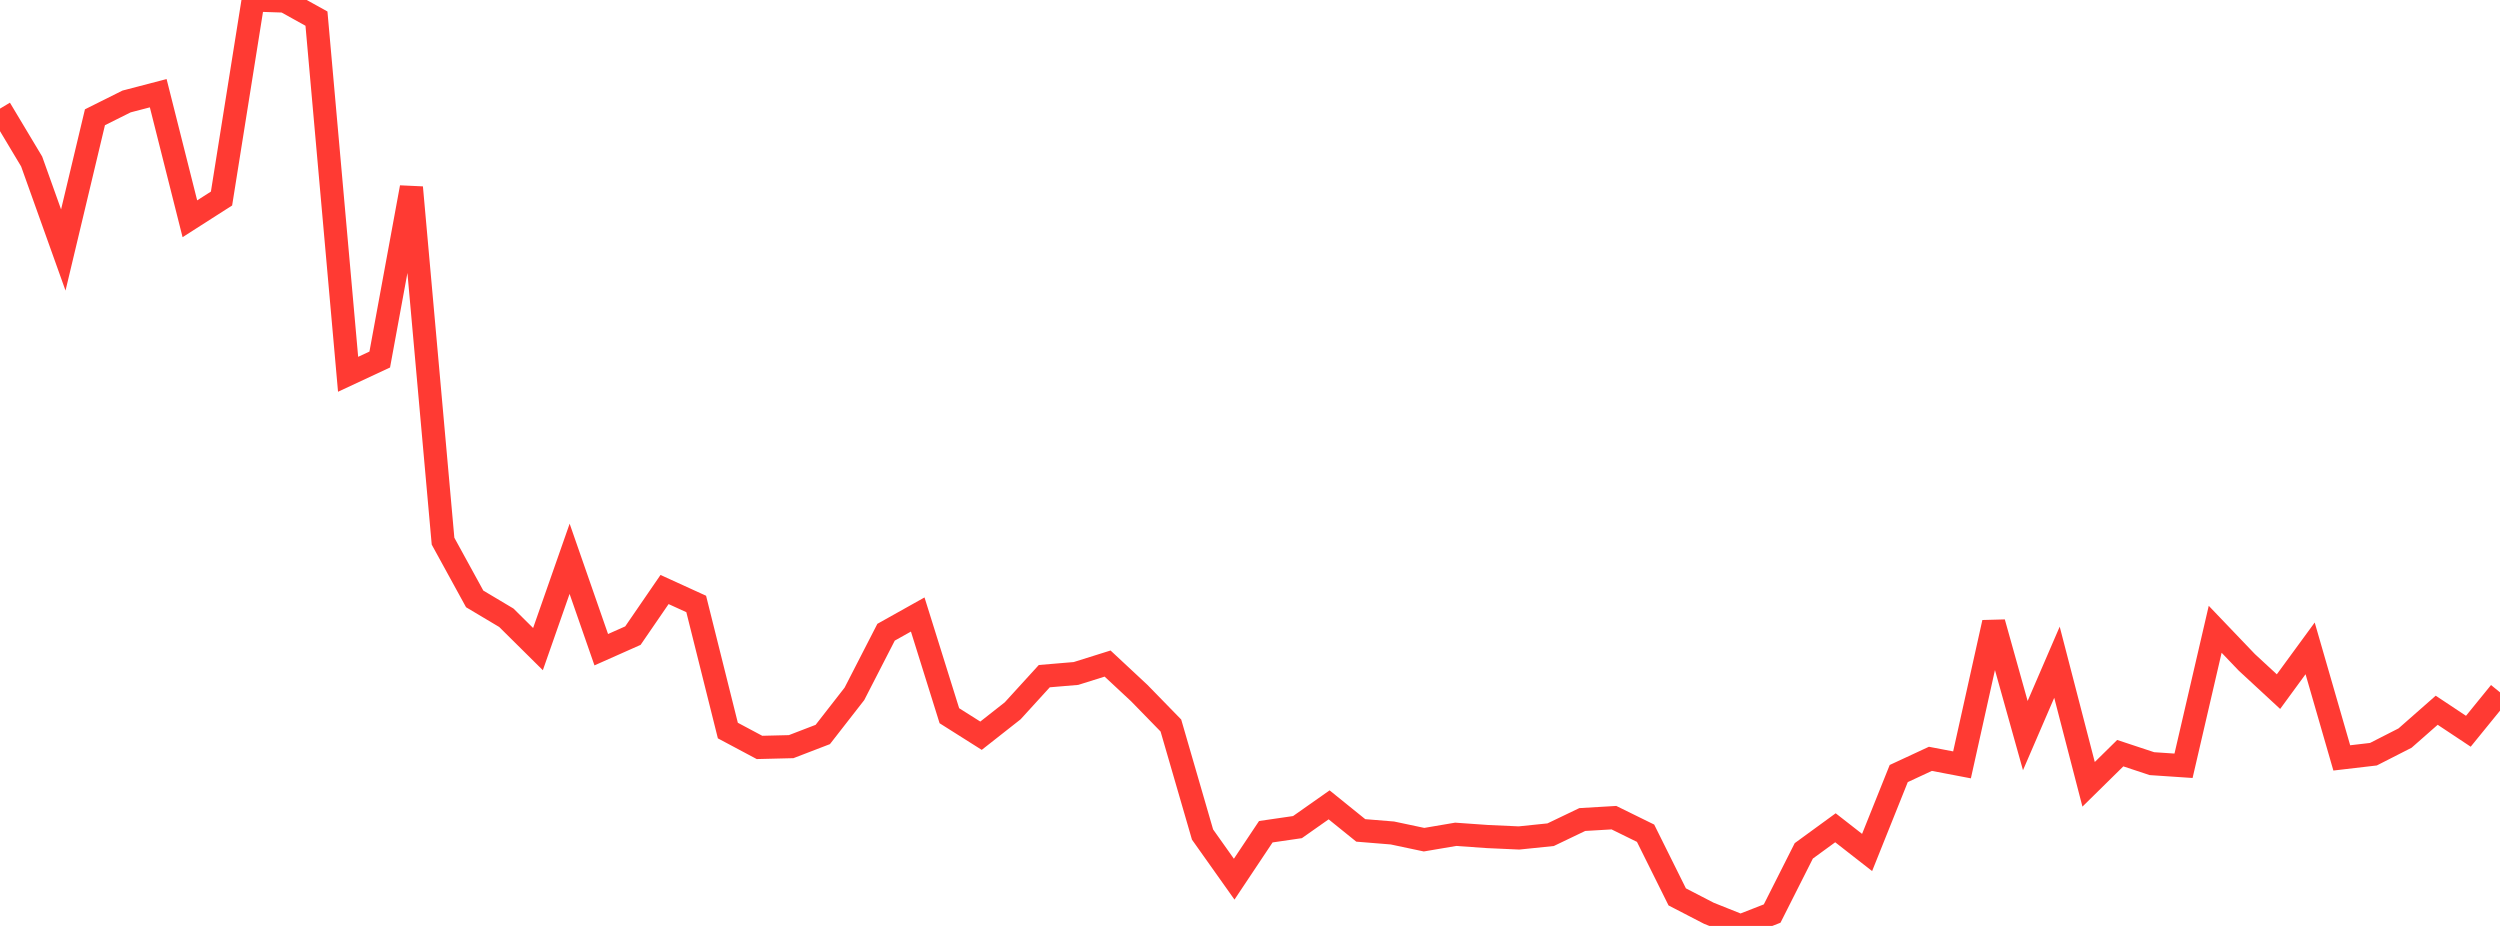 <?xml version="1.0" standalone="no"?>
<!DOCTYPE svg PUBLIC "-//W3C//DTD SVG 1.1//EN" "http://www.w3.org/Graphics/SVG/1.1/DTD/svg11.dtd">

<svg width="135" height="50" viewBox="0 0 135 50" preserveAspectRatio="none" 
  xmlns="http://www.w3.org/2000/svg"
  xmlns:xlink="http://www.w3.org/1999/xlink">


<polyline points="0.0, 5.866 1.709, 8.721 3.418, 13.5 5.127, 6.332 6.835, 5.479 8.544, 5.033 10.253, 11.814 11.962, 10.721 13.671, 0.0 15.38, 0.057 17.089, 1.006 18.797, 20.212 20.506, 19.415 22.215, 10.12 23.924, 29.223 25.633, 32.341 27.342, 33.359 29.051, 35.052 30.759, 30.175 32.468, 35.084 34.177, 34.324 35.886, 31.834 37.595, 32.614 39.304, 39.45 41.013, 40.361 42.722, 40.319 44.43, 39.662 46.139, 37.468 47.848, 34.14 49.557, 33.183 51.266, 38.649 52.975, 39.729 54.684, 38.385 56.392, 36.512 58.101, 36.368 59.81, 35.832 61.519, 37.425 63.228, 39.178 64.937, 45.065 66.646, 47.475 68.354, 44.913 70.063, 44.664 71.772, 43.462 73.481, 44.842 75.19, 44.981 76.899, 45.343 78.608, 45.052 80.316, 45.173 82.025, 45.25 83.734, 45.074 85.443, 44.255 87.152, 44.154 88.861, 44.994 90.57, 48.432 92.278, 49.316 93.987, 50.0 95.696, 49.332 97.405, 45.946 99.114, 44.7 100.823, 46.034 102.532, 41.771 104.241, 40.977 105.949, 41.303 107.658, 33.616 109.367, 39.722 111.076, 35.76 112.785, 42.353 114.494, 40.671 116.203, 41.237 117.911, 41.352 119.62, 33.981 121.329, 35.768 123.038, 37.348 124.747, 35.012 126.456, 40.927 128.165, 40.727 129.873, 39.856 131.582, 38.353 133.291, 39.488 135.0, 37.386" fill="none" stroke="#ff3a33" stroke-width="1.25"/>

</svg>